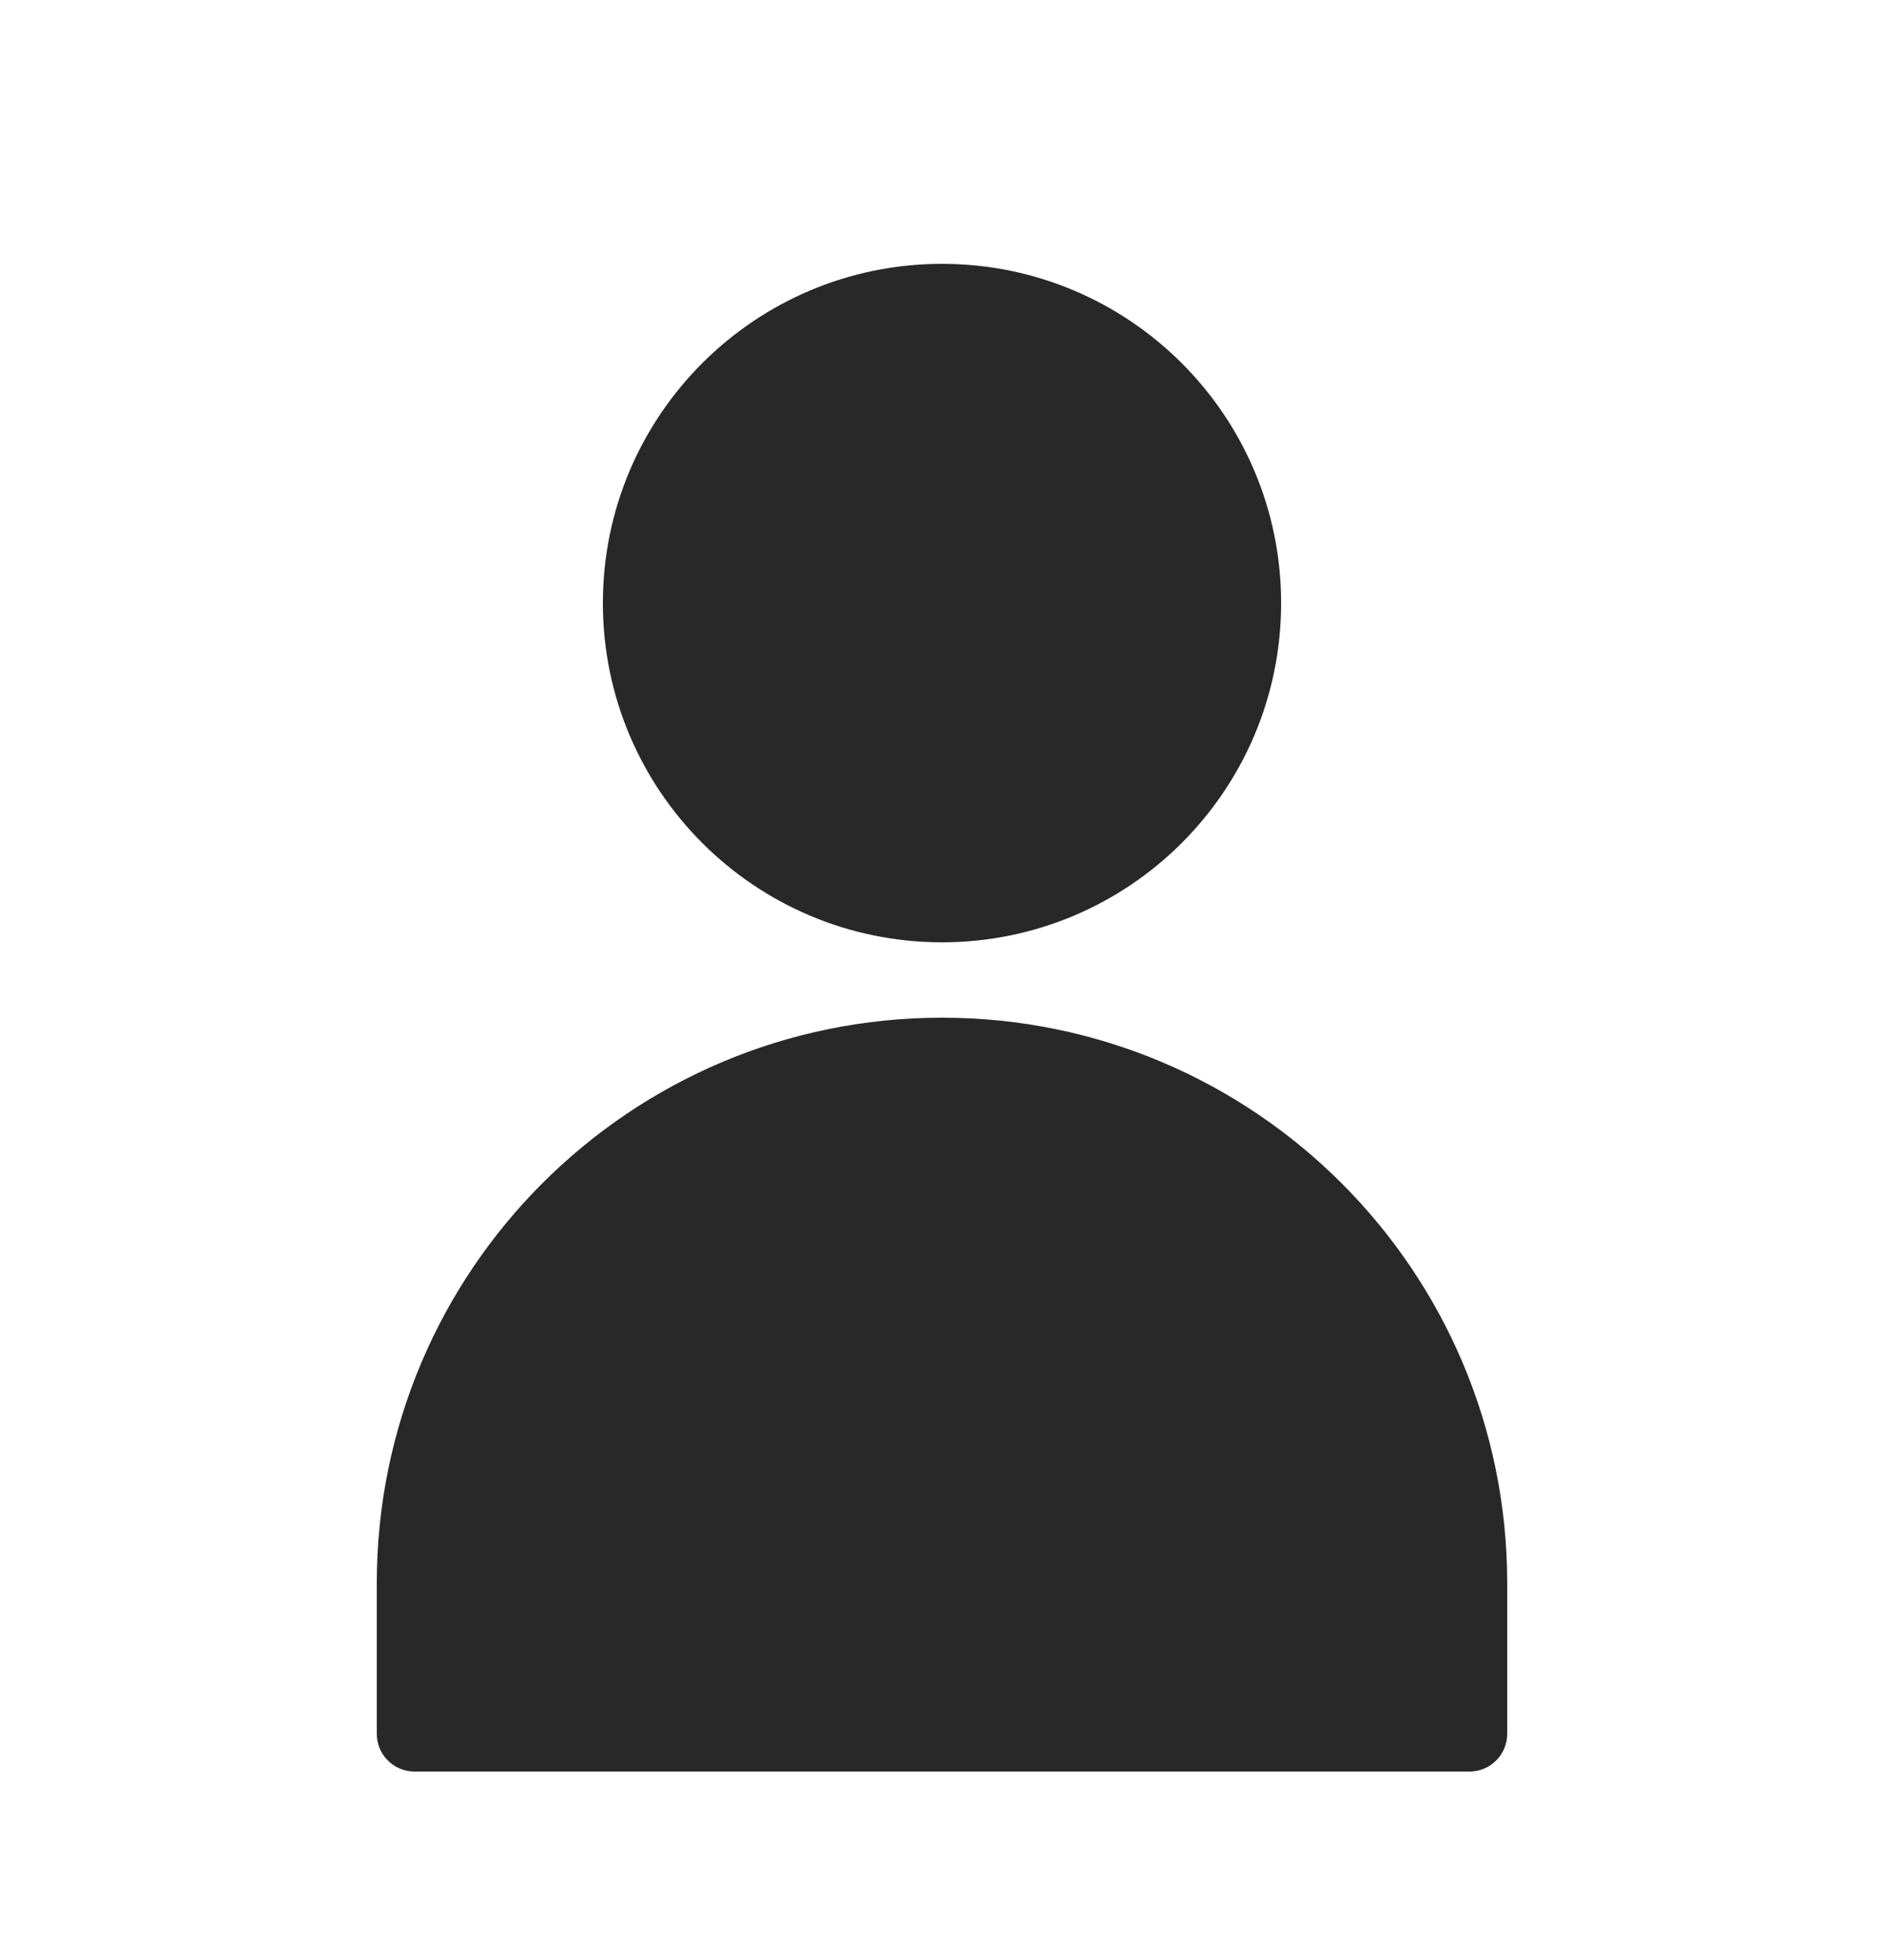<svg width="25" height="26" viewBox="0 0 25 26" fill="none" xmlns="http://www.w3.org/2000/svg">
    <path fill-rule="evenodd" clip-rule="evenodd" d="M12.5 12.5C10.015 12.5 8 10.485 8 8C8 5.515 10.015 3.5 12.5 3.5C14.985 3.5 17 5.515 17 8C17 10.485 14.985 12.5 12.5 12.5ZM12.5 13.5C16.642 13.5 20 16.858 20 21V23C20 23.276 19.776 23.5 19.5 23.5H5.5C5.224 23.5 5 23.276 5 23V21C5 16.858 8.358 13.5 12.5 13.5Z" fill="#272827"/>
</svg>